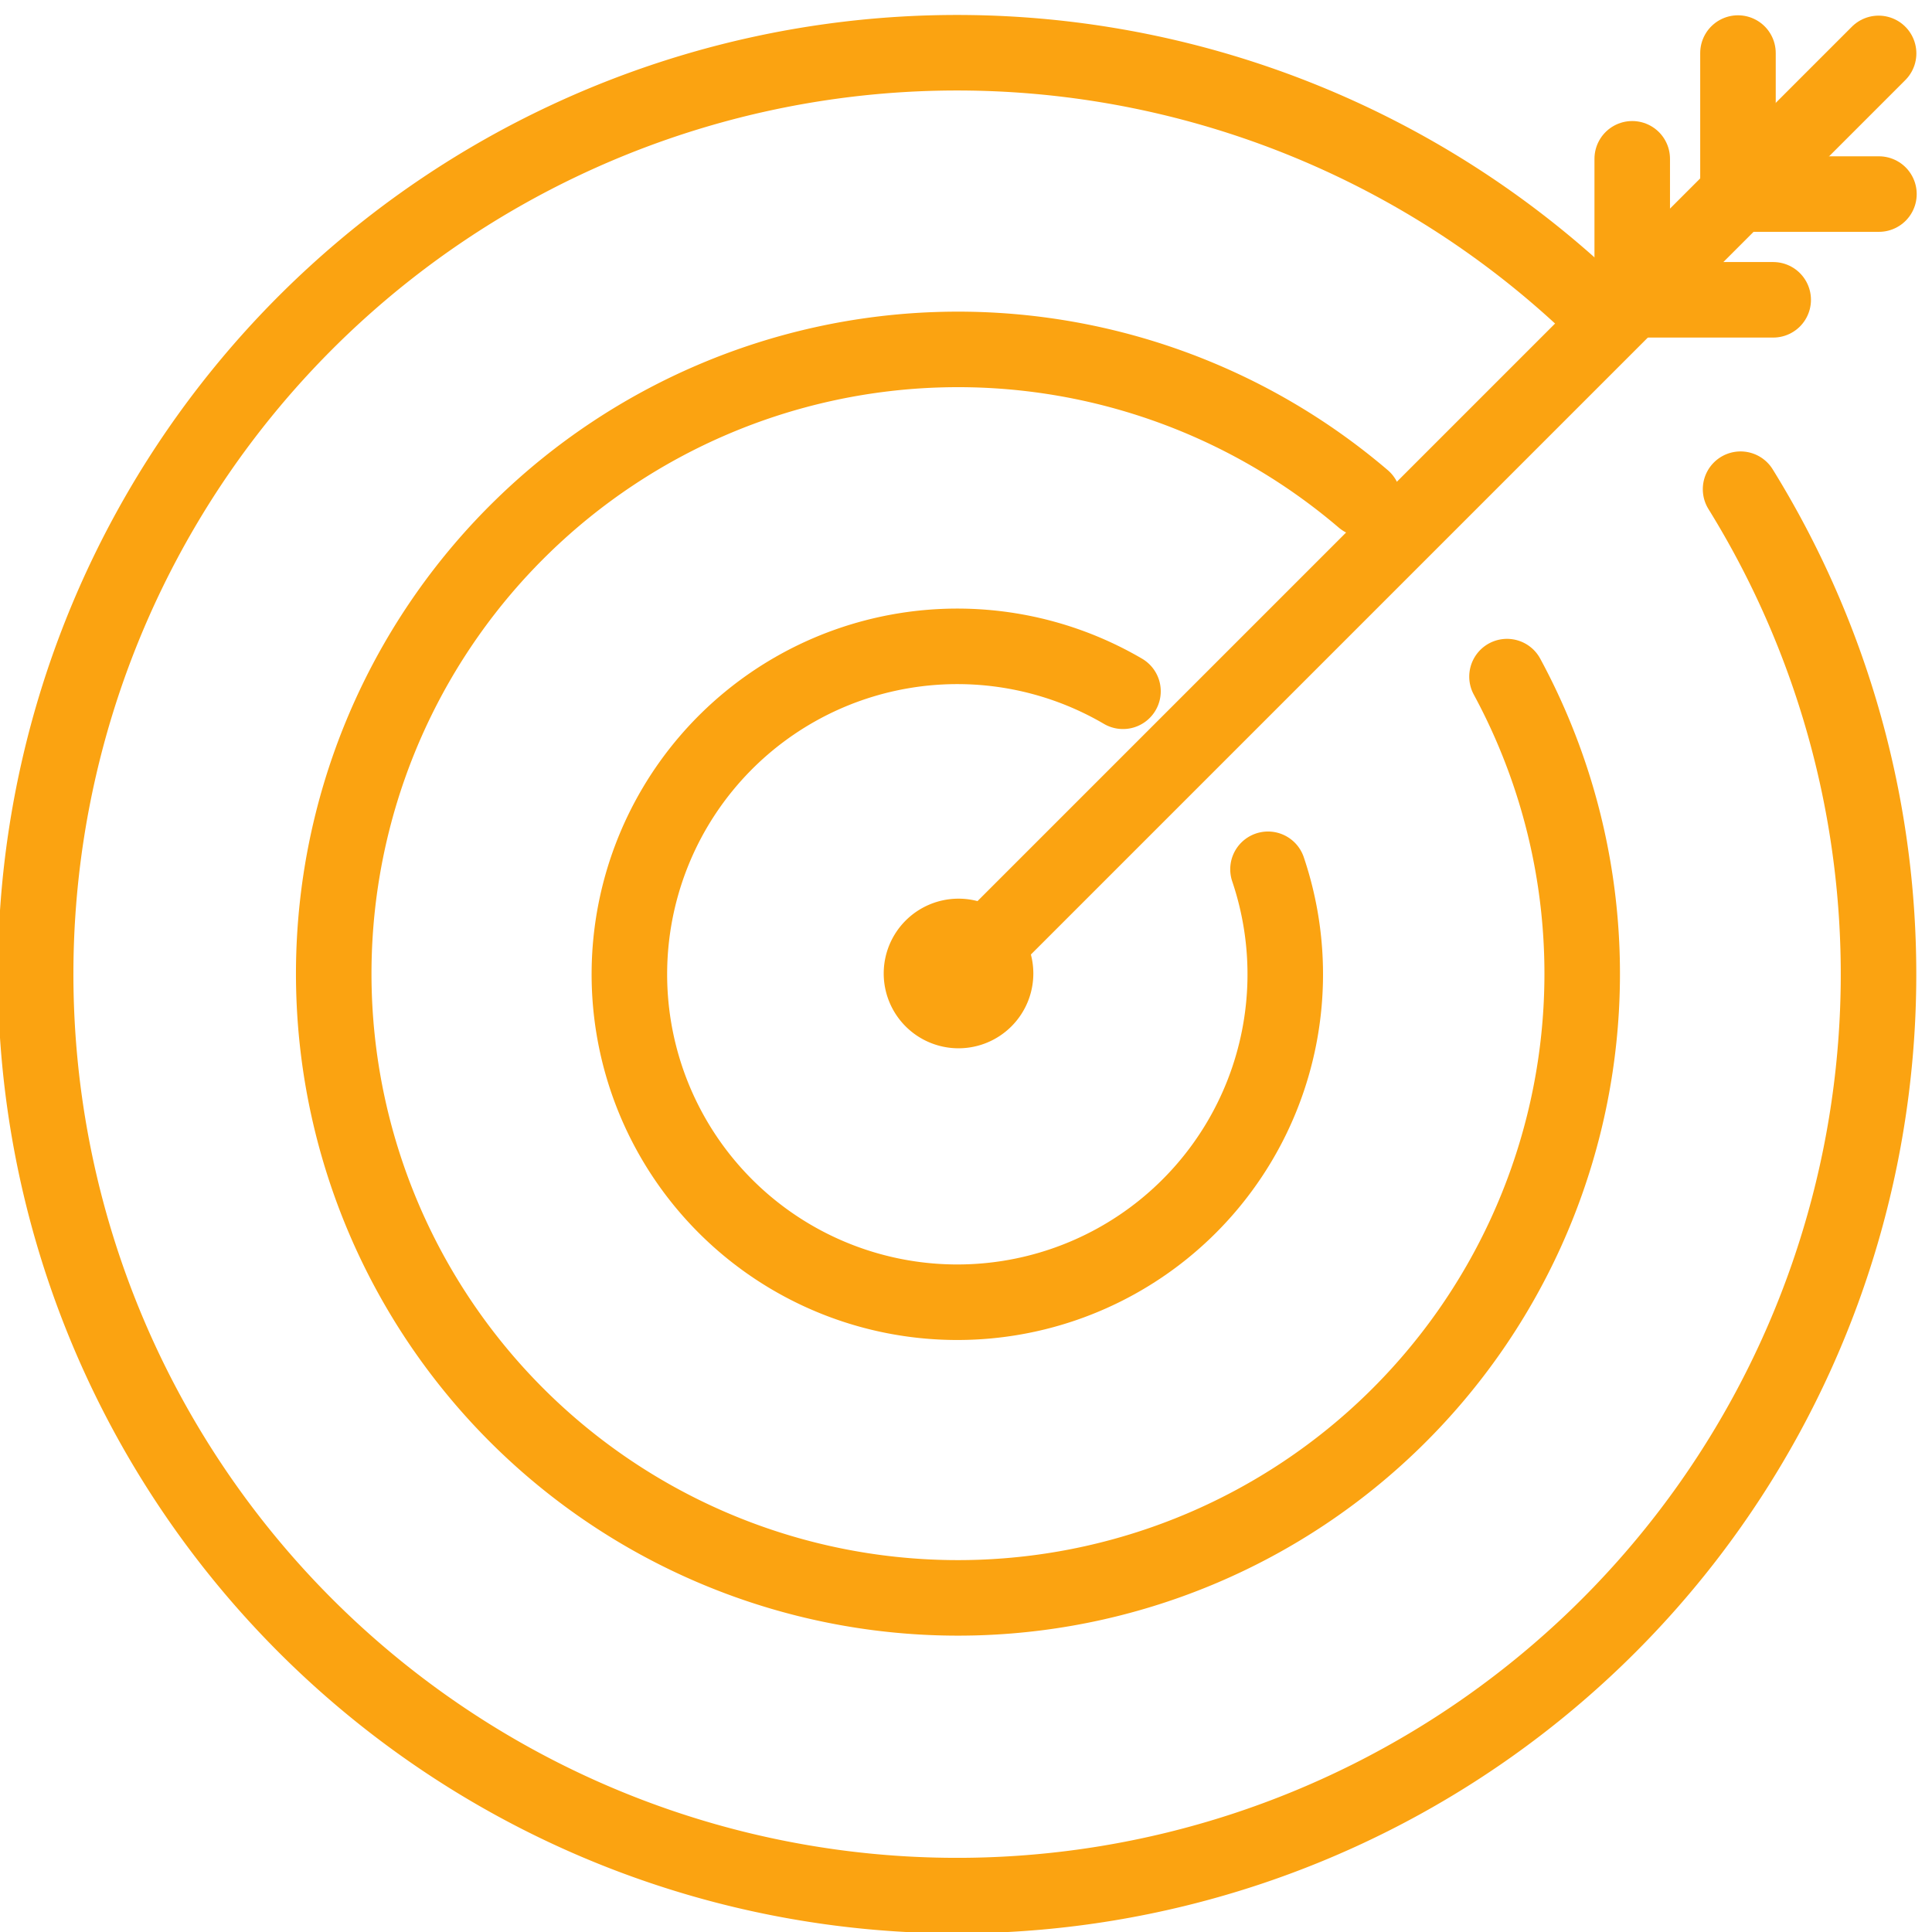 <svg xmlns="http://www.w3.org/2000/svg" width="51.16" height="51.16" viewBox="0 0 51.16 51.16">
  <g id="Group_11361" data-name="Group 11361" transform="translate(1.016 1.405)">
    <g id="Group_11342" data-name="Group 11342" transform="translate(0 0)">
      <path id="Path_31808" data-name="Path 31808" d="M68.955,2.016,44.523,26.448" transform="translate(-20.225 -2.007)" fill="none" stroke="#fba311" stroke-linecap="round" stroke-linejoin="round" stroke-width="2"/>
      <path id="Path_31809" data-name="Path 31809" d="M79.422,10.607H75.689V6.873" transform="translate(-33.483 -4.073)" fill="none" stroke="#fba311" stroke-linecap="round" stroke-linejoin="round" stroke-width="2"/>
      <path id="Path_31810" data-name="Path 31810" d="M84.295,5.734H80.562V2" transform="translate(-35.556 -2)" fill="none" stroke="#fba311" stroke-linecap="round" stroke-linejoin="round" stroke-width="2"/>
      <path id="Path_31811" data-name="Path 31811" d="M45.038,43.07a1.981,1.981,0,1,1-1.981-1.981,1.981,1.981,0,0,1,1.981,1.981" transform="translate(-18.691 -18.697)" fill="#fba311"/>
      <path id="Path_31812" data-name="Path 31812" d="M43.268,8.835a24.4,24.4,0,1,0,3.807,4.719" transform="translate(-2 -2.005)" fill="none" stroke="#fba311" stroke-linecap="round" stroke-linejoin="round" stroke-width="2"/>
      <path id="Path_31813" data-name="Path 31813" d="M42.892,19.62A16.53,16.53,0,1,0,46.7,24.328" transform="translate(-7.81 -7.816)" fill="none" stroke="#fba311" stroke-linecap="round" stroke-linejoin="round" stroke-width="2"/>
      <path id="Path_31814" data-name="Path 31814" d="M42.471,30.655a8.684,8.684,0,1,0,3.84,4.714" transform="translate(-13.75 -13.755)" fill="none" stroke="#fba311" stroke-linecap="round" stroke-linejoin="round" stroke-width="2"/>
    </g>
  </g>
</svg>
